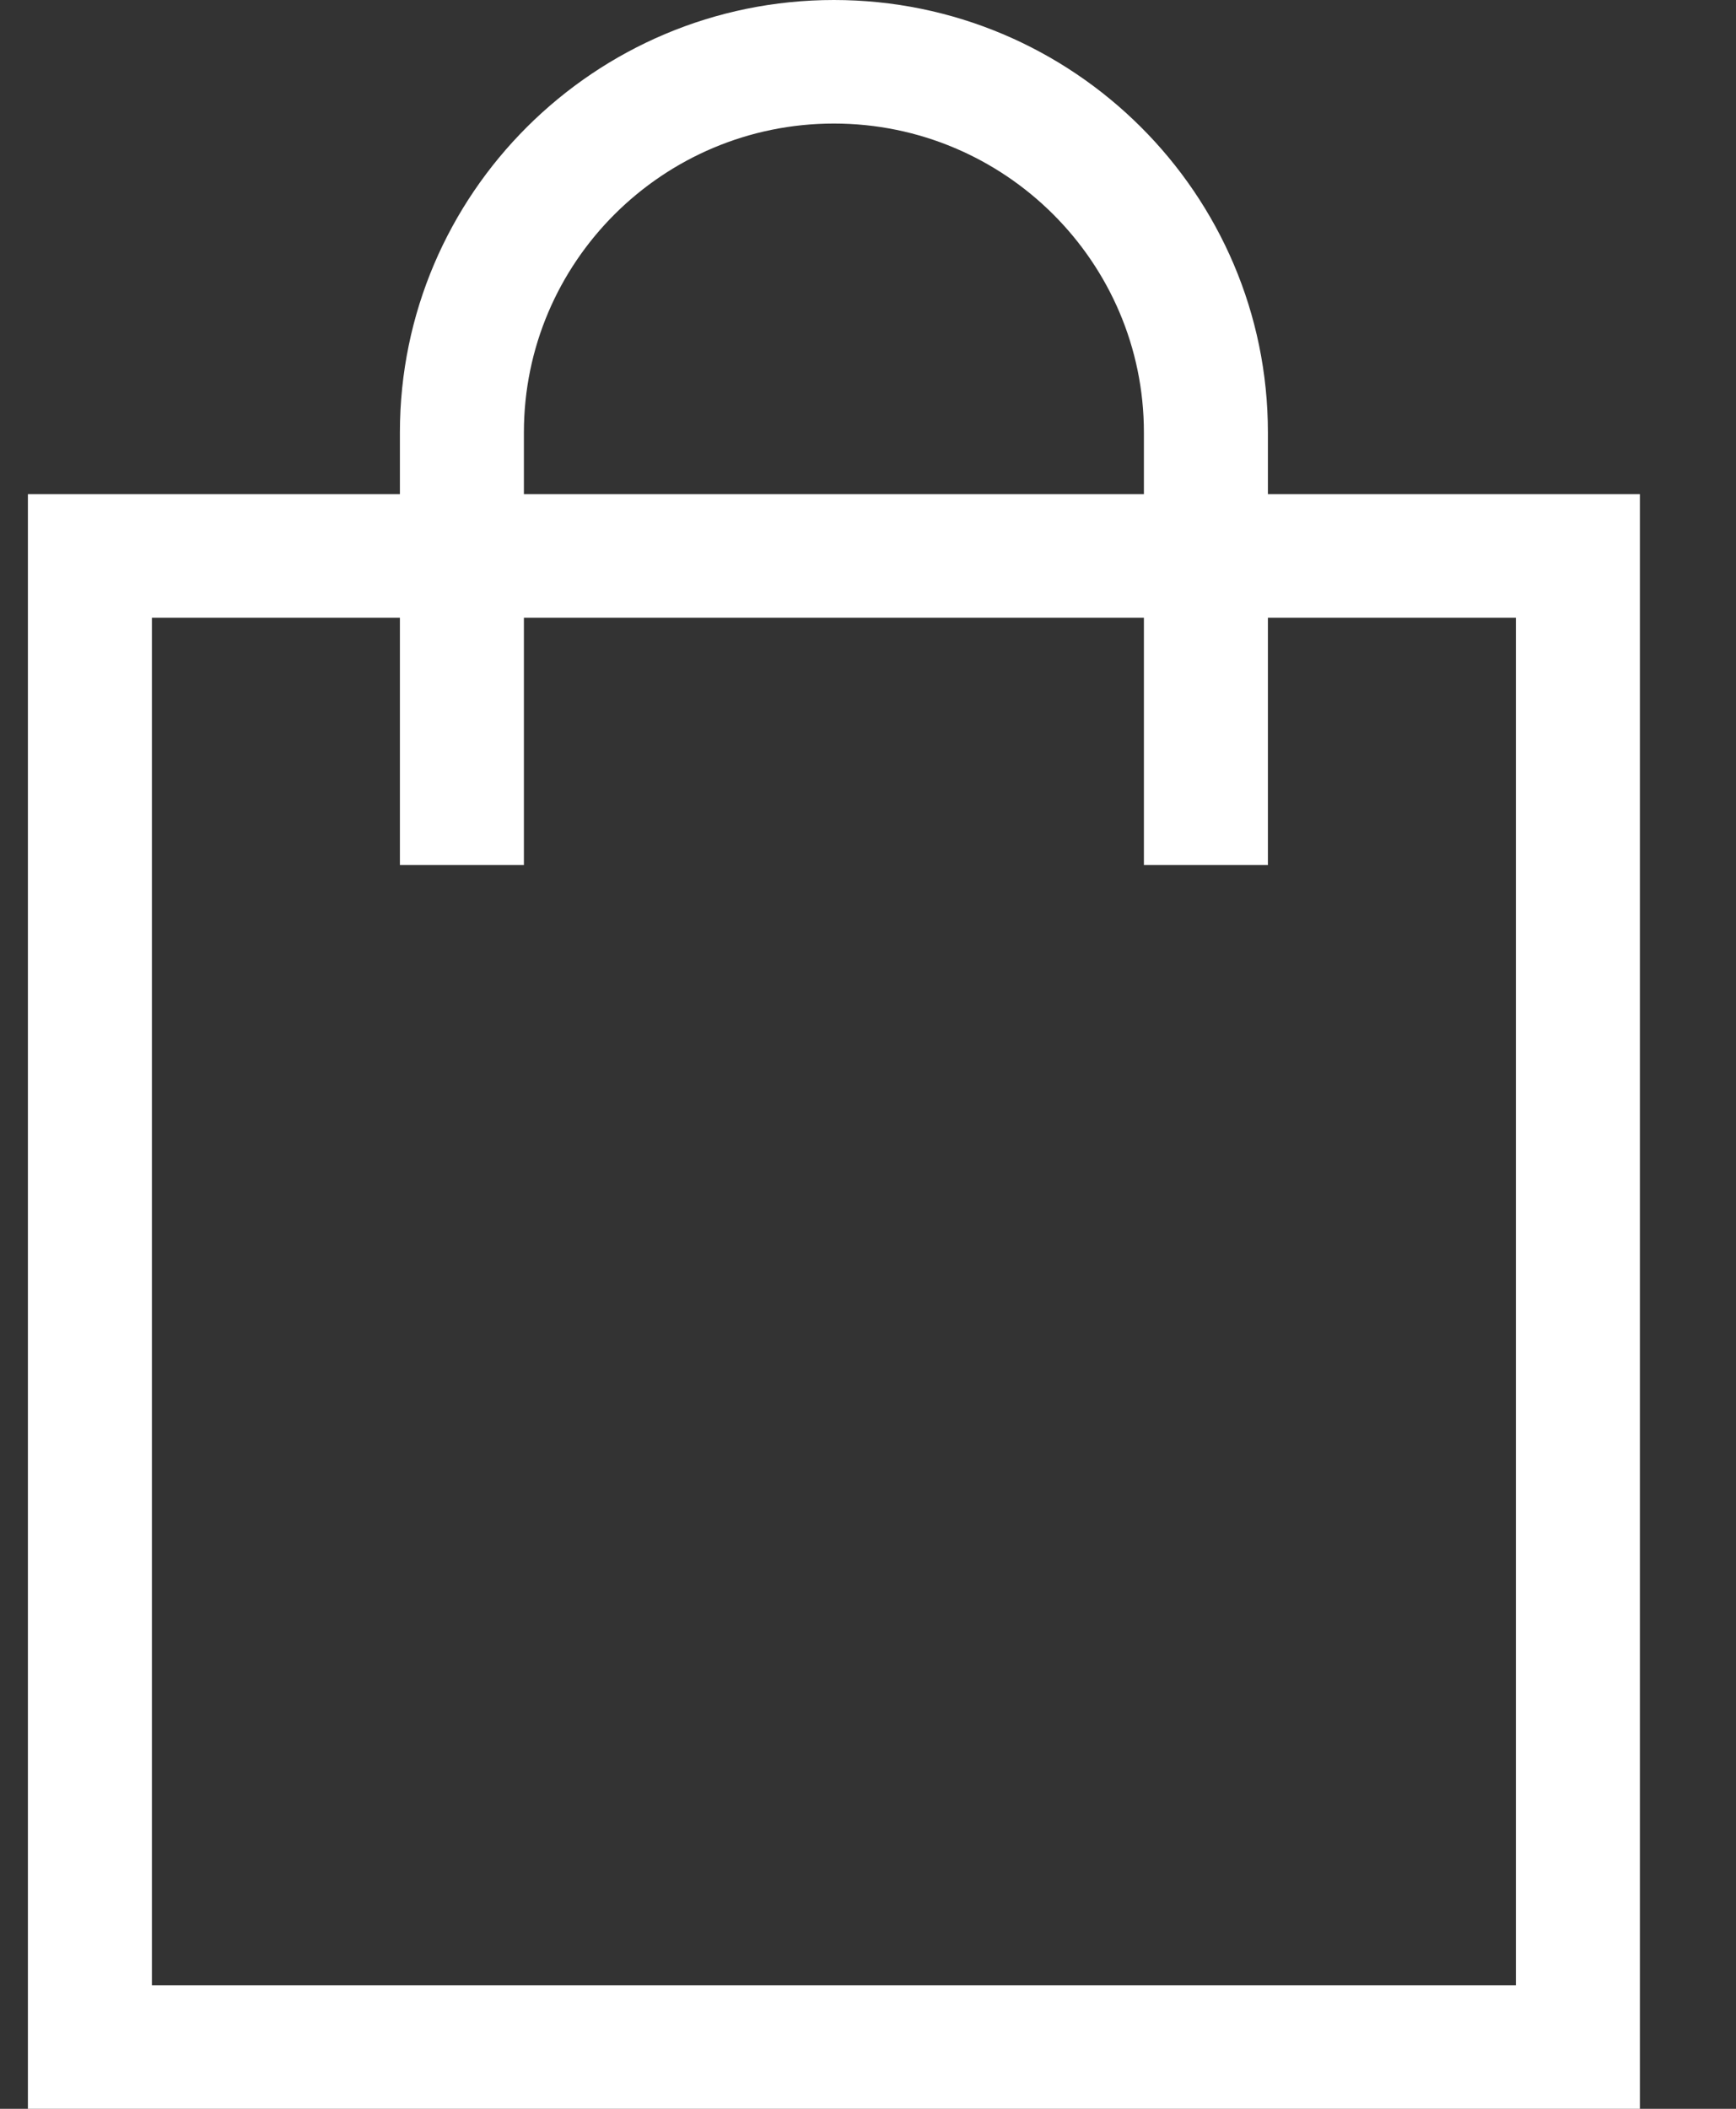 <svg width="14" height="17" viewBox="0 0 14 17" fill="none" xmlns="http://www.w3.org/2000/svg">
<rect x="0" y="0" width="14" height="17" fill="#333333" stroke="none"/>
<path d="M6.725 0C4.795 0 3.225 1.564 3.225 3.486V3.984H0.225V17H13.225V3.984H10.225V3.486C10.225 1.564 8.655 0 6.725 0ZM4.225 3.486C4.225 2.113 5.346 0.996 6.725 0.996C8.103 0.996 9.225 2.113 9.225 3.486V3.984H4.225V3.486ZM12.225 4.98V16.004H1.225V4.98H3.225V6.973H4.225V4.98H9.225V6.973H10.225V4.98H12.225Z" fill="white"/>
</svg>
